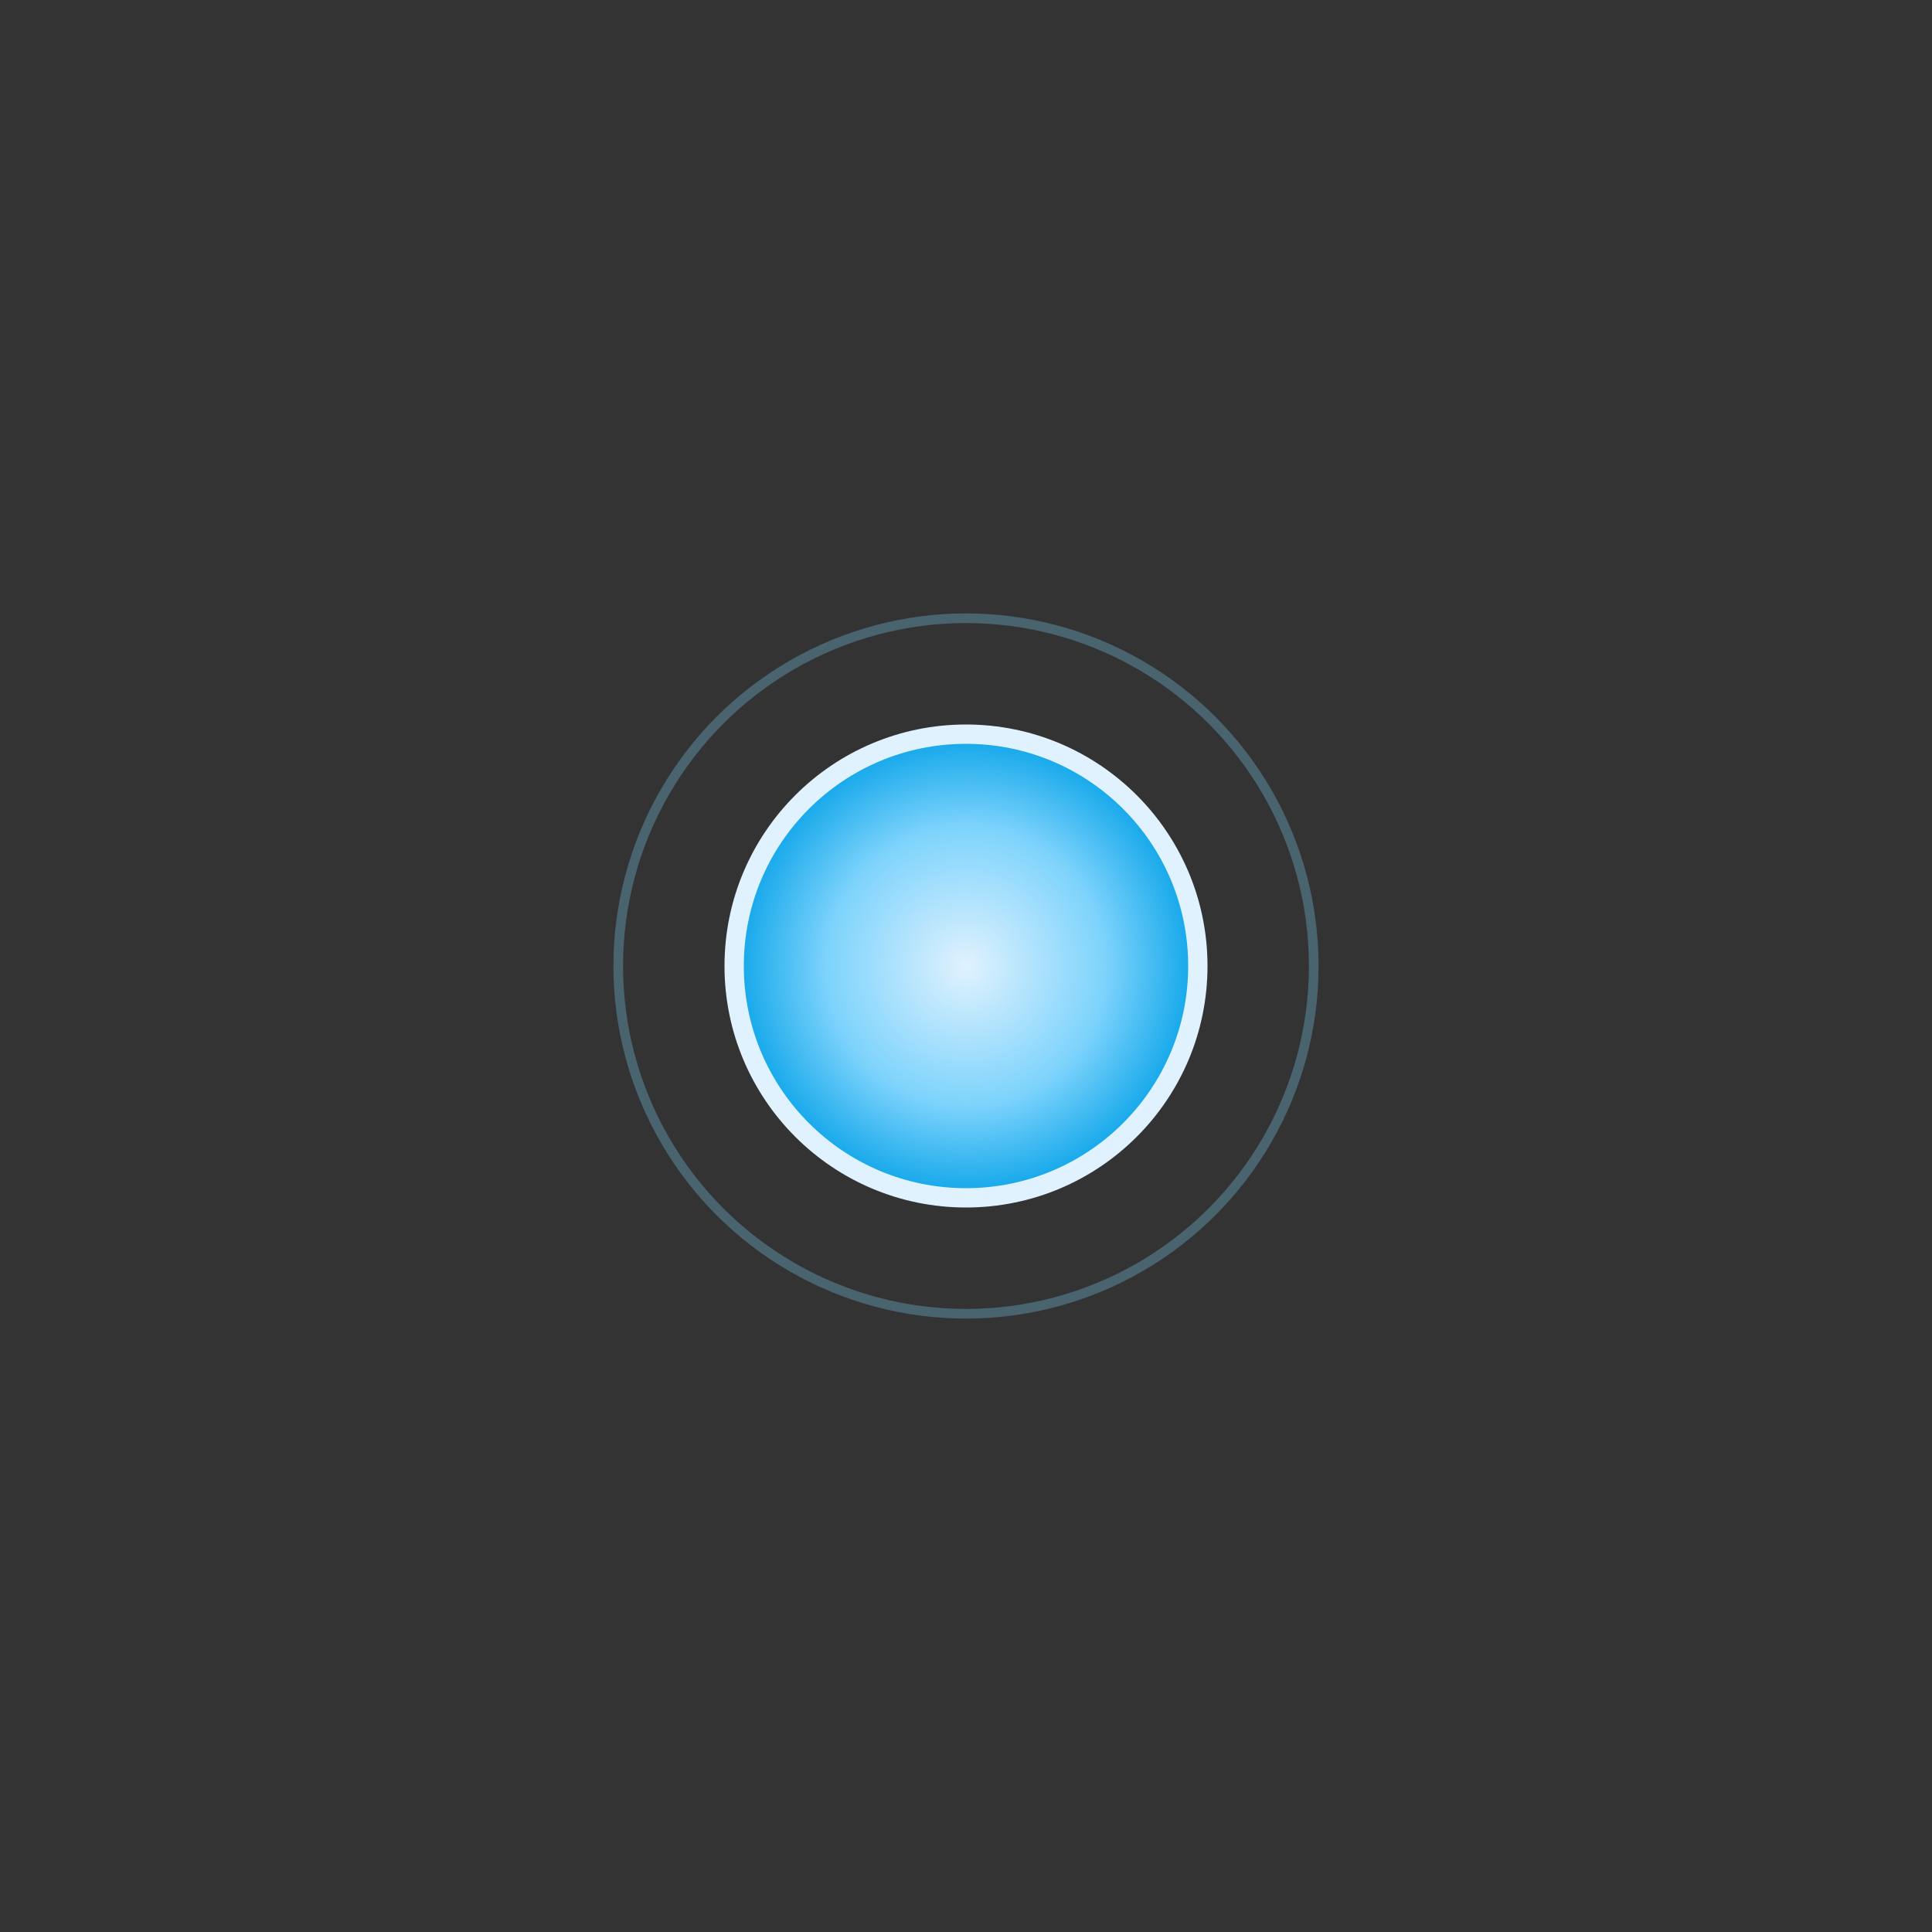 
        <!-- 浑天AI Loading 动画 SVG 代码开始 -->
        <svg width="150" height="150" viewBox="0 0 100 100" xmlns="http://www.w3.org/2000/svg">
            <rect x="0" y="0" width="100" height="100" fill="#333333" stroke="none"/>
            <!-- 
                定义渐变色和动画
                - aiCoreGradient: 用于中心AI核心的径向渐变，营造发光效果。
                - ringGradient: 用于外环的线性渐变，体现科技金属质感。
                - pulseGradient: 脉冲动画渐变
            -->
            <defs>
                <radialGradient id="aiCoreGradient" cx="50%" cy="50%" r="50%" fx="50%" fy="50%">
                    <stop offset="0%" style="stop-color:#e0f2fe; stop-opacity:1">
                        <animate attributeName="stop-opacity" values="1;0.3;1" dur="2s" repeatCount="indefinite"/>
                    </stop>
                    <stop offset="60%" style="stop-color:#7dd3fc; stop-opacity:1">
                        <animate attributeName="stop-opacity" values="1;0.5;1" dur="2s" repeatCount="indefinite"/>
                    </stop>
                    <stop offset="100%" style="stop-color:#0ea5e9; stop-opacity:1">
                        <animate attributeName="stop-opacity" values="1;0.8;1" dur="2s" repeatCount="indefinite"/>
                    </stop>
                </radialGradient>
                
                <linearGradient id="ringGradient" x1="0%" y1="0%" x2="100%" y2="100%">
                    <stop offset="0%" style="stop-color:#38bdf8;">
                        <animateTransform attributeName="gradientTransform" attributeType="XML" 
                            type="rotate" values="0;360" dur="8s" repeatCount="indefinite"/>
                    </stop>
                    <stop offset="100%" style="stop-color:#6366f1;"/>
                </linearGradient>
                
                <!-- 渐进填充动画效果 -->
                <style>
                    .loading-ring {
                        stroke-dasharray: 283; /* 大约是圆周长 */
                        stroke-dashoffset: 283;
                        animation: dash 3s ease-in-out infinite;
                    }
                    
                    @keyframes dash {
                        0% {
                            stroke-dashoffset: 283;
                        }
                        50% {
                            stroke-dashoffset: 0;
                        }
                        100% {
                            stroke-dashoffset: -283;
                        }
                    }
                    
                    .pulse-core {
                        animation: pulse 2s ease-in-out infinite;
                        transform-origin: 50px 50px;
                    }
                    
                    @keyframes pulse {
                        0%, 100% {
                            transform: scale(1);
                        }
                        50% {
                            transform: scale(1.1);
                        }
                    }
                </style>
            </defs>

            <!-- 
                绘制浑天仪的环形结构 - 添加旋转动画
                通过分层绘制不同路径，制造环与环之间穿插的立体效果。
            -->
            <g stroke-width="3.5" fill="none" stroke-linecap="round">
                <!-- 最外层的垂直环组 (带旋转动画) -->
                <g>
                    <animateTransform attributeName="transform" attributeType="XML" 
                        type="rotate" values="0 50 50;360 50 50" dur="6s" repeatCount="indefinite"/>
                    <!-- 最外层的垂直环 (后半部分) -->
                    <path d="M50,5 A45,45 0 0 0 50,95" stroke="url(#ringGradient)" class="loading-ring"/>
                    <!-- 最外层的垂直环 (前半部分, 覆盖在其他环之上) -->
                    <path d="M50,5 A45,45 0 0 1 50,95" stroke="url(#ringGradient)" class="loading-ring"/>
                </g>
                
                <!-- 水平方向的椭圆环 (慢速旋转) -->
                <g>
                    <animateTransform attributeName="transform" attributeType="XML" 
                        type="rotate" values="0 50 50;360 50 50" dur="12s" repeatCount="indefinite"/>
                    <ellipse cx="50" cy="50" rx="45" ry="20" stroke="url(#ringGradient)" class="loading-ring"/>
                </g>
                
                <!-- 倾斜的椭圆环 (反向旋转) -->
                <g>
                    <animateTransform attributeName="transform" attributeType="XML" 
                        type="rotate" values="60 50 50;420 50 50" dur="8s" repeatCount="indefinite"/>
                    <ellipse cx="50" cy="50" rx="45" ry="20" stroke="url(#ringGradient)" class="loading-ring"/>
                </g>
            </g>

            <!-- 
                中心AI核心 - 添加脉冲动画
                使用径向渐变填充，模拟发光的智能核心。
            -->
            <circle cx="50" cy="50" r="12" fill="url(#aiCoreGradient)" stroke="#e0f2fe" stroke-width="1" class="pulse-core"/>
            
            <!-- 添加外部光晕效果 -->
            <circle cx="50" cy="50" r="18" fill="none" stroke="#7dd3fc" stroke-width="0.5" opacity="0.3" class="pulse-core">
                <animate attributeName="r" values="18;25;18" dur="2s" repeatCount="indefinite"/>
                <animate attributeName="opacity" values="0.3;0.1;0.3" dur="2s" repeatCount="indefinite"/>
            </circle>
        </svg>